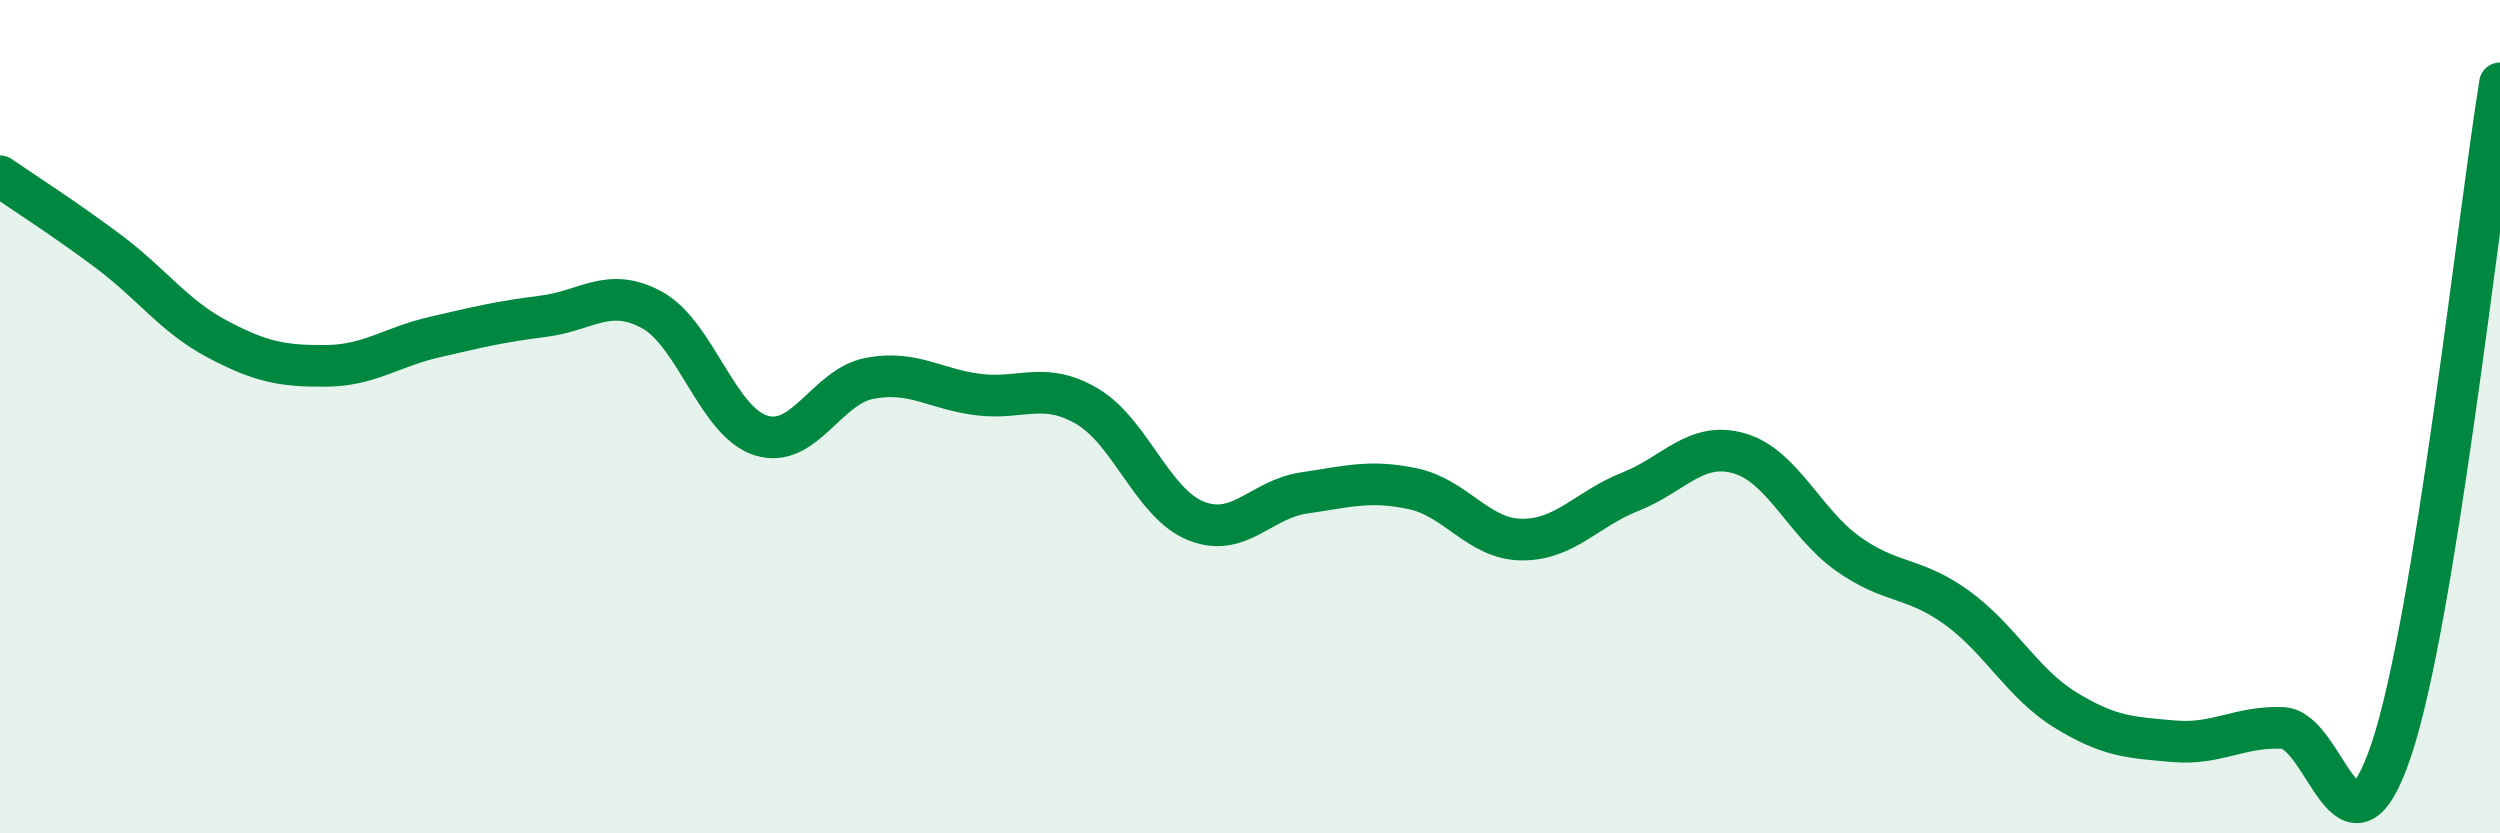
    <svg width="60" height="20" viewBox="0 0 60 20" xmlns="http://www.w3.org/2000/svg">
      <path
        d="M 0,4.23 C 0.52,4.59 1.57,5.26 2.61,6.04 C 3.65,6.82 4.18,7.59 5.22,8.14 C 6.26,8.69 6.79,8.79 7.83,8.78 C 8.87,8.77 9.39,8.33 10.43,8.09 C 11.47,7.85 12,7.72 13.04,7.59 C 14.08,7.46 14.61,6.87 15.65,7.44 C 16.69,8.01 17.22,10.12 18.26,10.45 C 19.3,10.78 19.83,9.28 20.87,9.08 C 21.91,8.88 22.44,9.34 23.48,9.47 C 24.52,9.6 25.05,9.14 26.09,9.75 C 27.13,10.36 27.66,12.08 28.7,12.5 C 29.74,12.92 30.26,11.98 31.3,11.83 C 32.34,11.68 32.87,11.51 33.91,11.73 C 34.95,11.95 35.48,12.94 36.52,12.95 C 37.56,12.96 38.09,12.21 39.13,11.8 C 40.17,11.39 40.7,10.58 41.74,10.88 C 42.78,11.18 43.31,12.55 44.35,13.29 C 45.39,14.03 45.92,13.83 46.96,14.58 C 48,15.33 48.53,16.4 49.57,17.04 C 50.61,17.68 51.13,17.7 52.17,17.79 C 53.21,17.88 53.74,17.43 54.78,17.47 C 55.82,17.51 56.35,21.09 57.39,18 C 58.43,14.91 59.48,5.2 60,2L60 20L0 20Z"
        fill="#008740"
        opacity="0.1"
        stroke-linecap="round"
        stroke-linejoin="round"
      />
      <path
        d="M 0,4.23 C 0.52,4.59 1.57,5.26 2.61,6.04 C 3.65,6.82 4.18,7.59 5.22,8.14 C 6.26,8.69 6.79,8.79 7.83,8.78 C 8.87,8.77 9.39,8.33 10.43,8.09 C 11.47,7.85 12,7.72 13.04,7.59 C 14.08,7.46 14.61,6.87 15.65,7.44 C 16.69,8.01 17.22,10.12 18.26,10.45 C 19.3,10.78 19.83,9.28 20.87,9.08 C 21.91,8.88 22.44,9.34 23.48,9.47 C 24.52,9.6 25.05,9.14 26.09,9.75 C 27.13,10.36 27.66,12.08 28.7,12.5 C 29.74,12.92 30.26,11.98 31.3,11.83 C 32.34,11.68 32.87,11.51 33.91,11.73 C 34.95,11.95 35.48,12.94 36.52,12.95 C 37.56,12.96 38.09,12.21 39.13,11.8 C 40.17,11.39 40.7,10.58 41.74,10.88 C 42.78,11.18 43.31,12.55 44.35,13.29 C 45.39,14.03 45.92,13.83 46.96,14.58 C 48,15.33 48.53,16.4 49.57,17.04 C 50.61,17.68 51.13,17.7 52.17,17.79 C 53.21,17.88 53.74,17.43 54.78,17.47 C 55.82,17.51 56.35,21.09 57.39,18 C 58.43,14.91 59.48,5.2 60,2"
        stroke="#008740"
        stroke-width="1"
        fill="none"
        stroke-linecap="round"
        stroke-linejoin="round"
      />
    </svg>
  